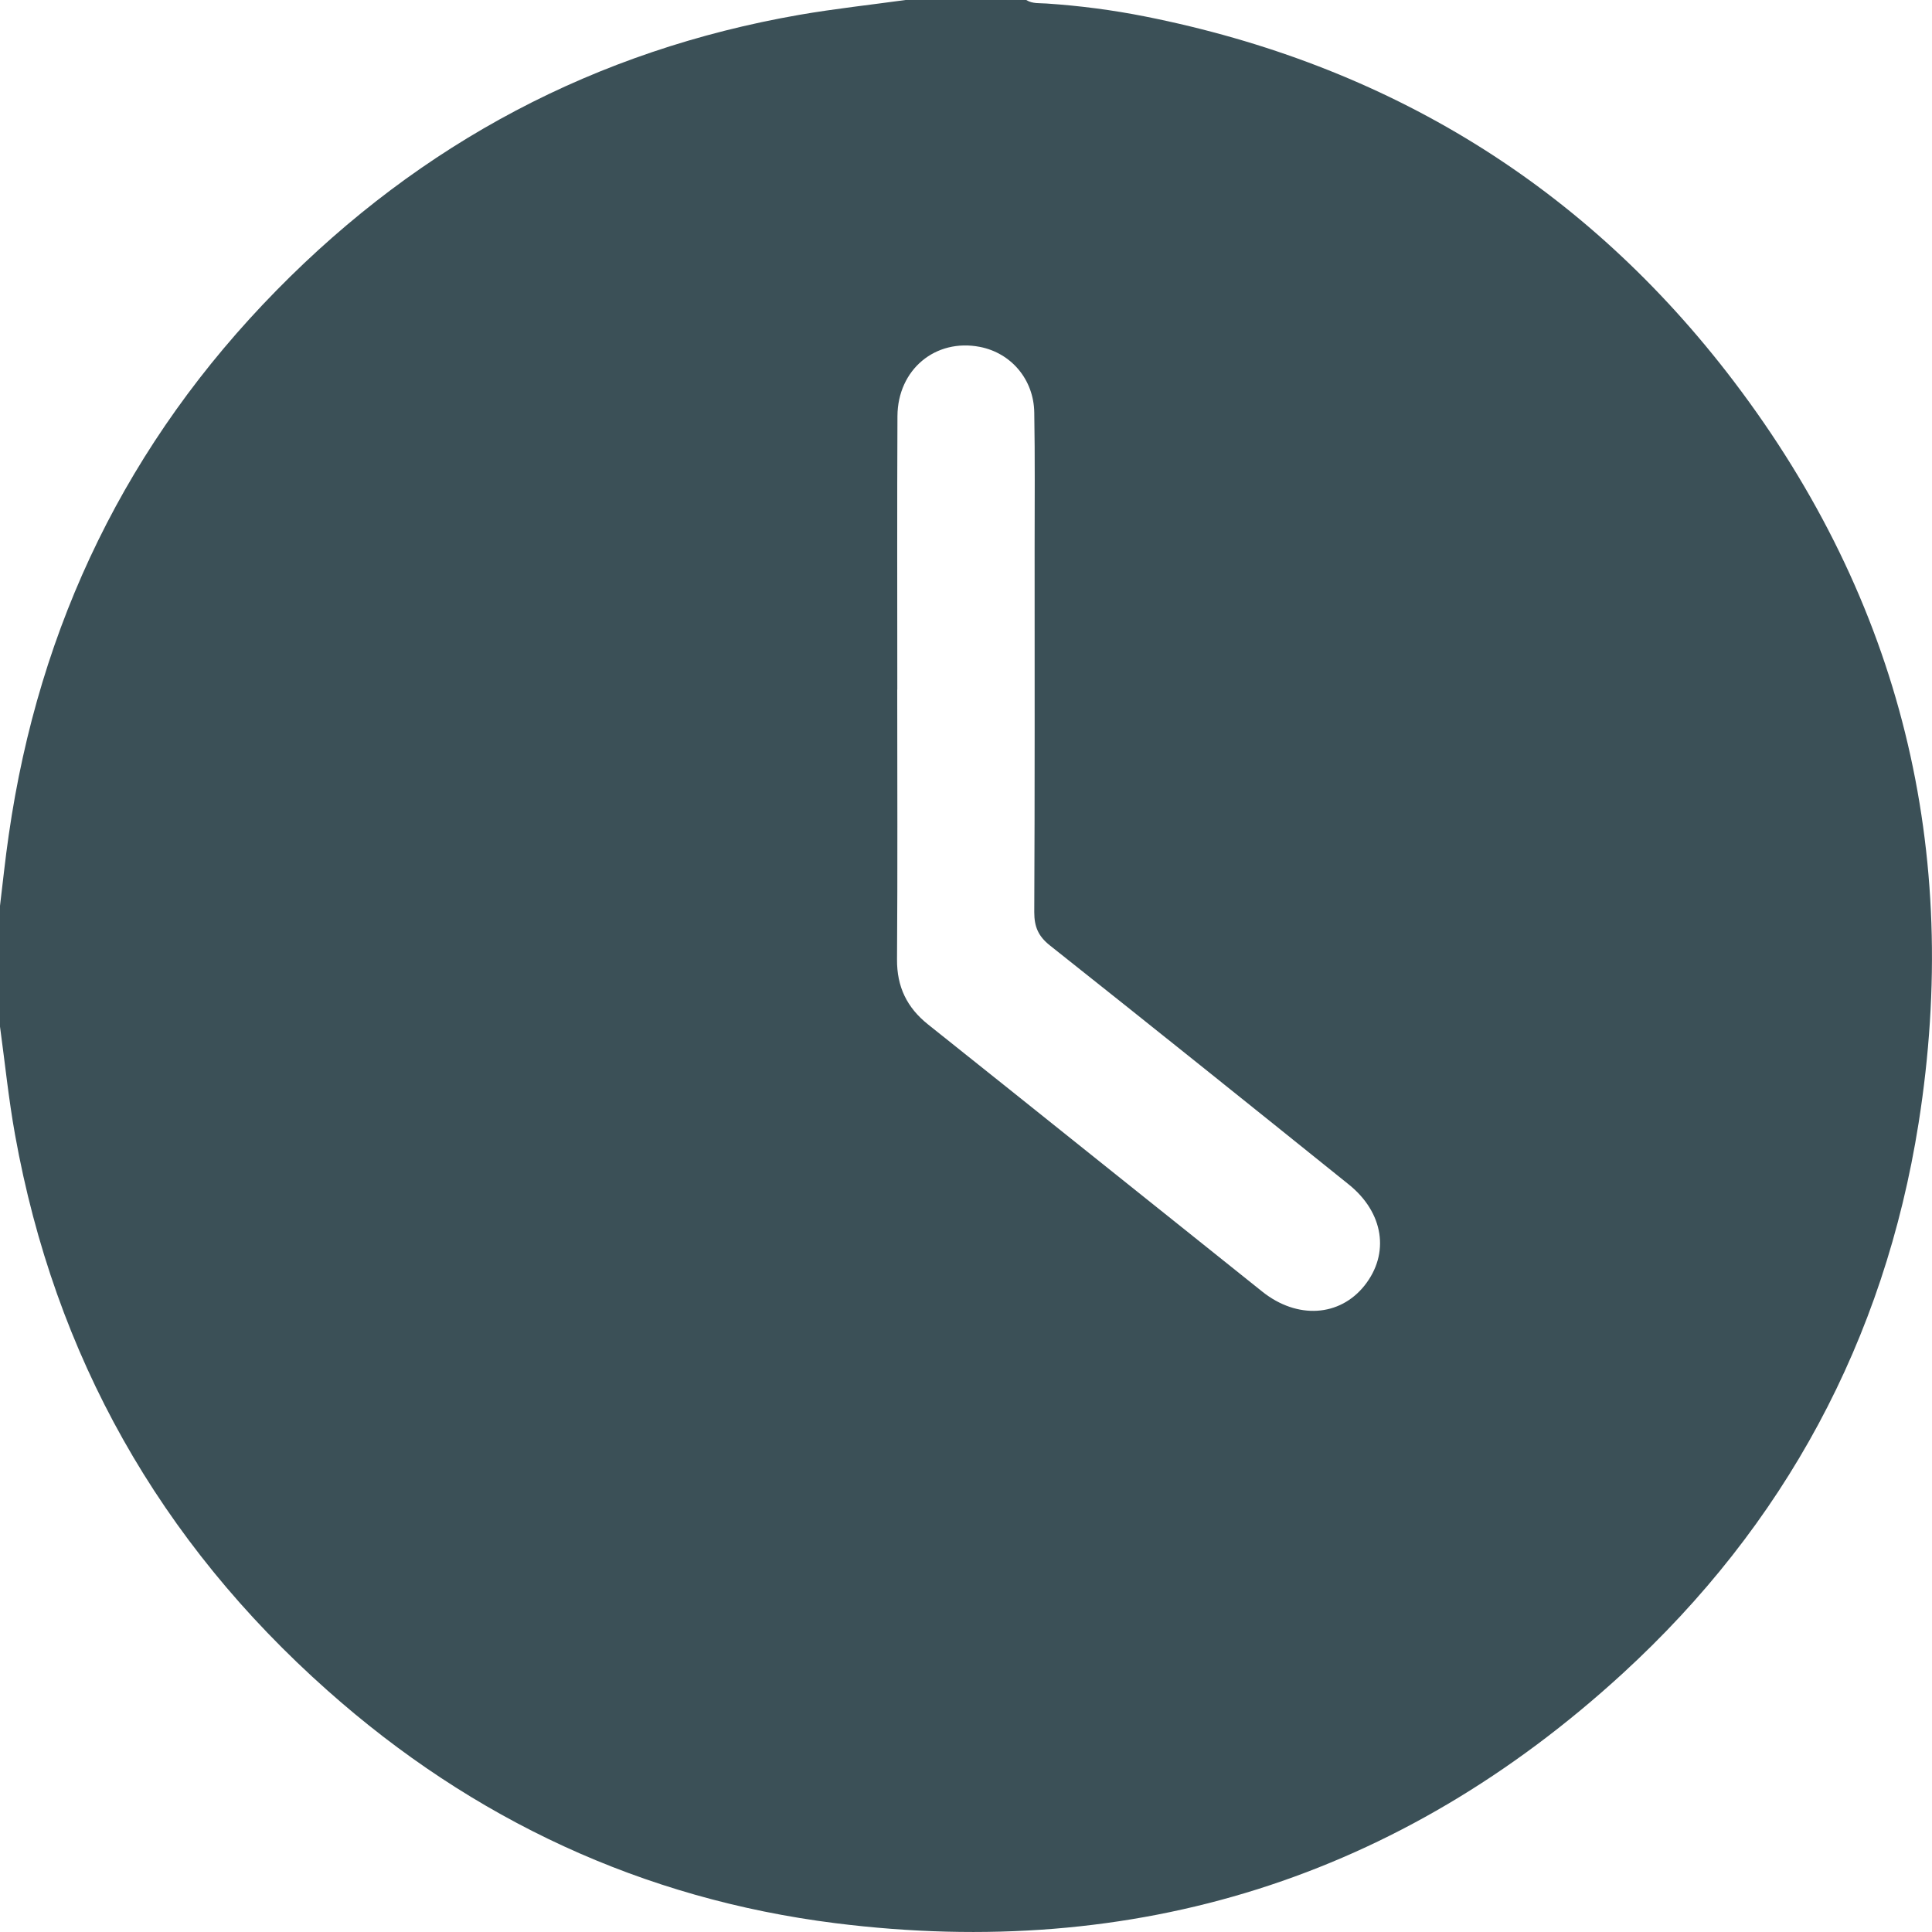 <?xml version="1.0" encoding="UTF-8"?>
<svg xmlns="http://www.w3.org/2000/svg" width="27" height="27" viewBox="0 0 27 27" fill="none">
  <g clip-path="url(#clip0_268_451)">
    <path d="M12.655 0C13.217 0 13.78 0 14.342 0C14.43 0.055 14.529 0.042 14.624 0.049C15.089 0.08 15.551 0.14 16.007 0.231C19.386 0.903 22.151 2.591 24.233 5.333C26.566 8.407 27.414 11.888 26.813 15.694C26.333 18.73 24.939 21.314 22.675 23.389C19.558 26.245 15.866 27.402 11.676 26.877C8.982 26.538 6.608 25.431 4.577 23.625C2.232 21.542 0.766 18.951 0.21 15.857C0.12 15.357 0.069 14.851 0 14.347C0 13.784 0 13.221 0 12.659C0.04 12.329 0.074 11.998 0.122 11.67C0.545 8.725 1.783 6.176 3.867 4.055C5.889 1.996 8.326 0.703 11.173 0.207C11.665 0.122 12.162 0.068 12.655 0ZM12.539 9.637C12.539 10.894 12.545 12.15 12.536 13.407C12.533 13.79 12.674 14.081 12.97 14.317C14.529 15.559 16.083 16.807 17.641 18.051C18.13 18.441 18.724 18.401 19.07 17.965C19.424 17.519 19.339 16.947 18.849 16.553C17.46 15.436 16.069 14.32 14.673 13.213C14.51 13.084 14.454 12.951 14.454 12.749C14.462 11.054 14.459 9.358 14.459 7.662C14.459 7.03 14.465 6.397 14.454 5.765C14.447 5.302 14.13 4.933 13.695 4.848C13.074 4.727 12.545 5.163 12.542 5.817C12.536 7.091 12.54 8.365 12.54 9.638L12.539 9.637Z" fill="#3B5057"></path>
  </g>
  <defs>
    <clipPath id="clip0_268_451">
      <rect width="27" height="27" fill="white"></rect>
    </clipPath>
  </defs>
</svg>
